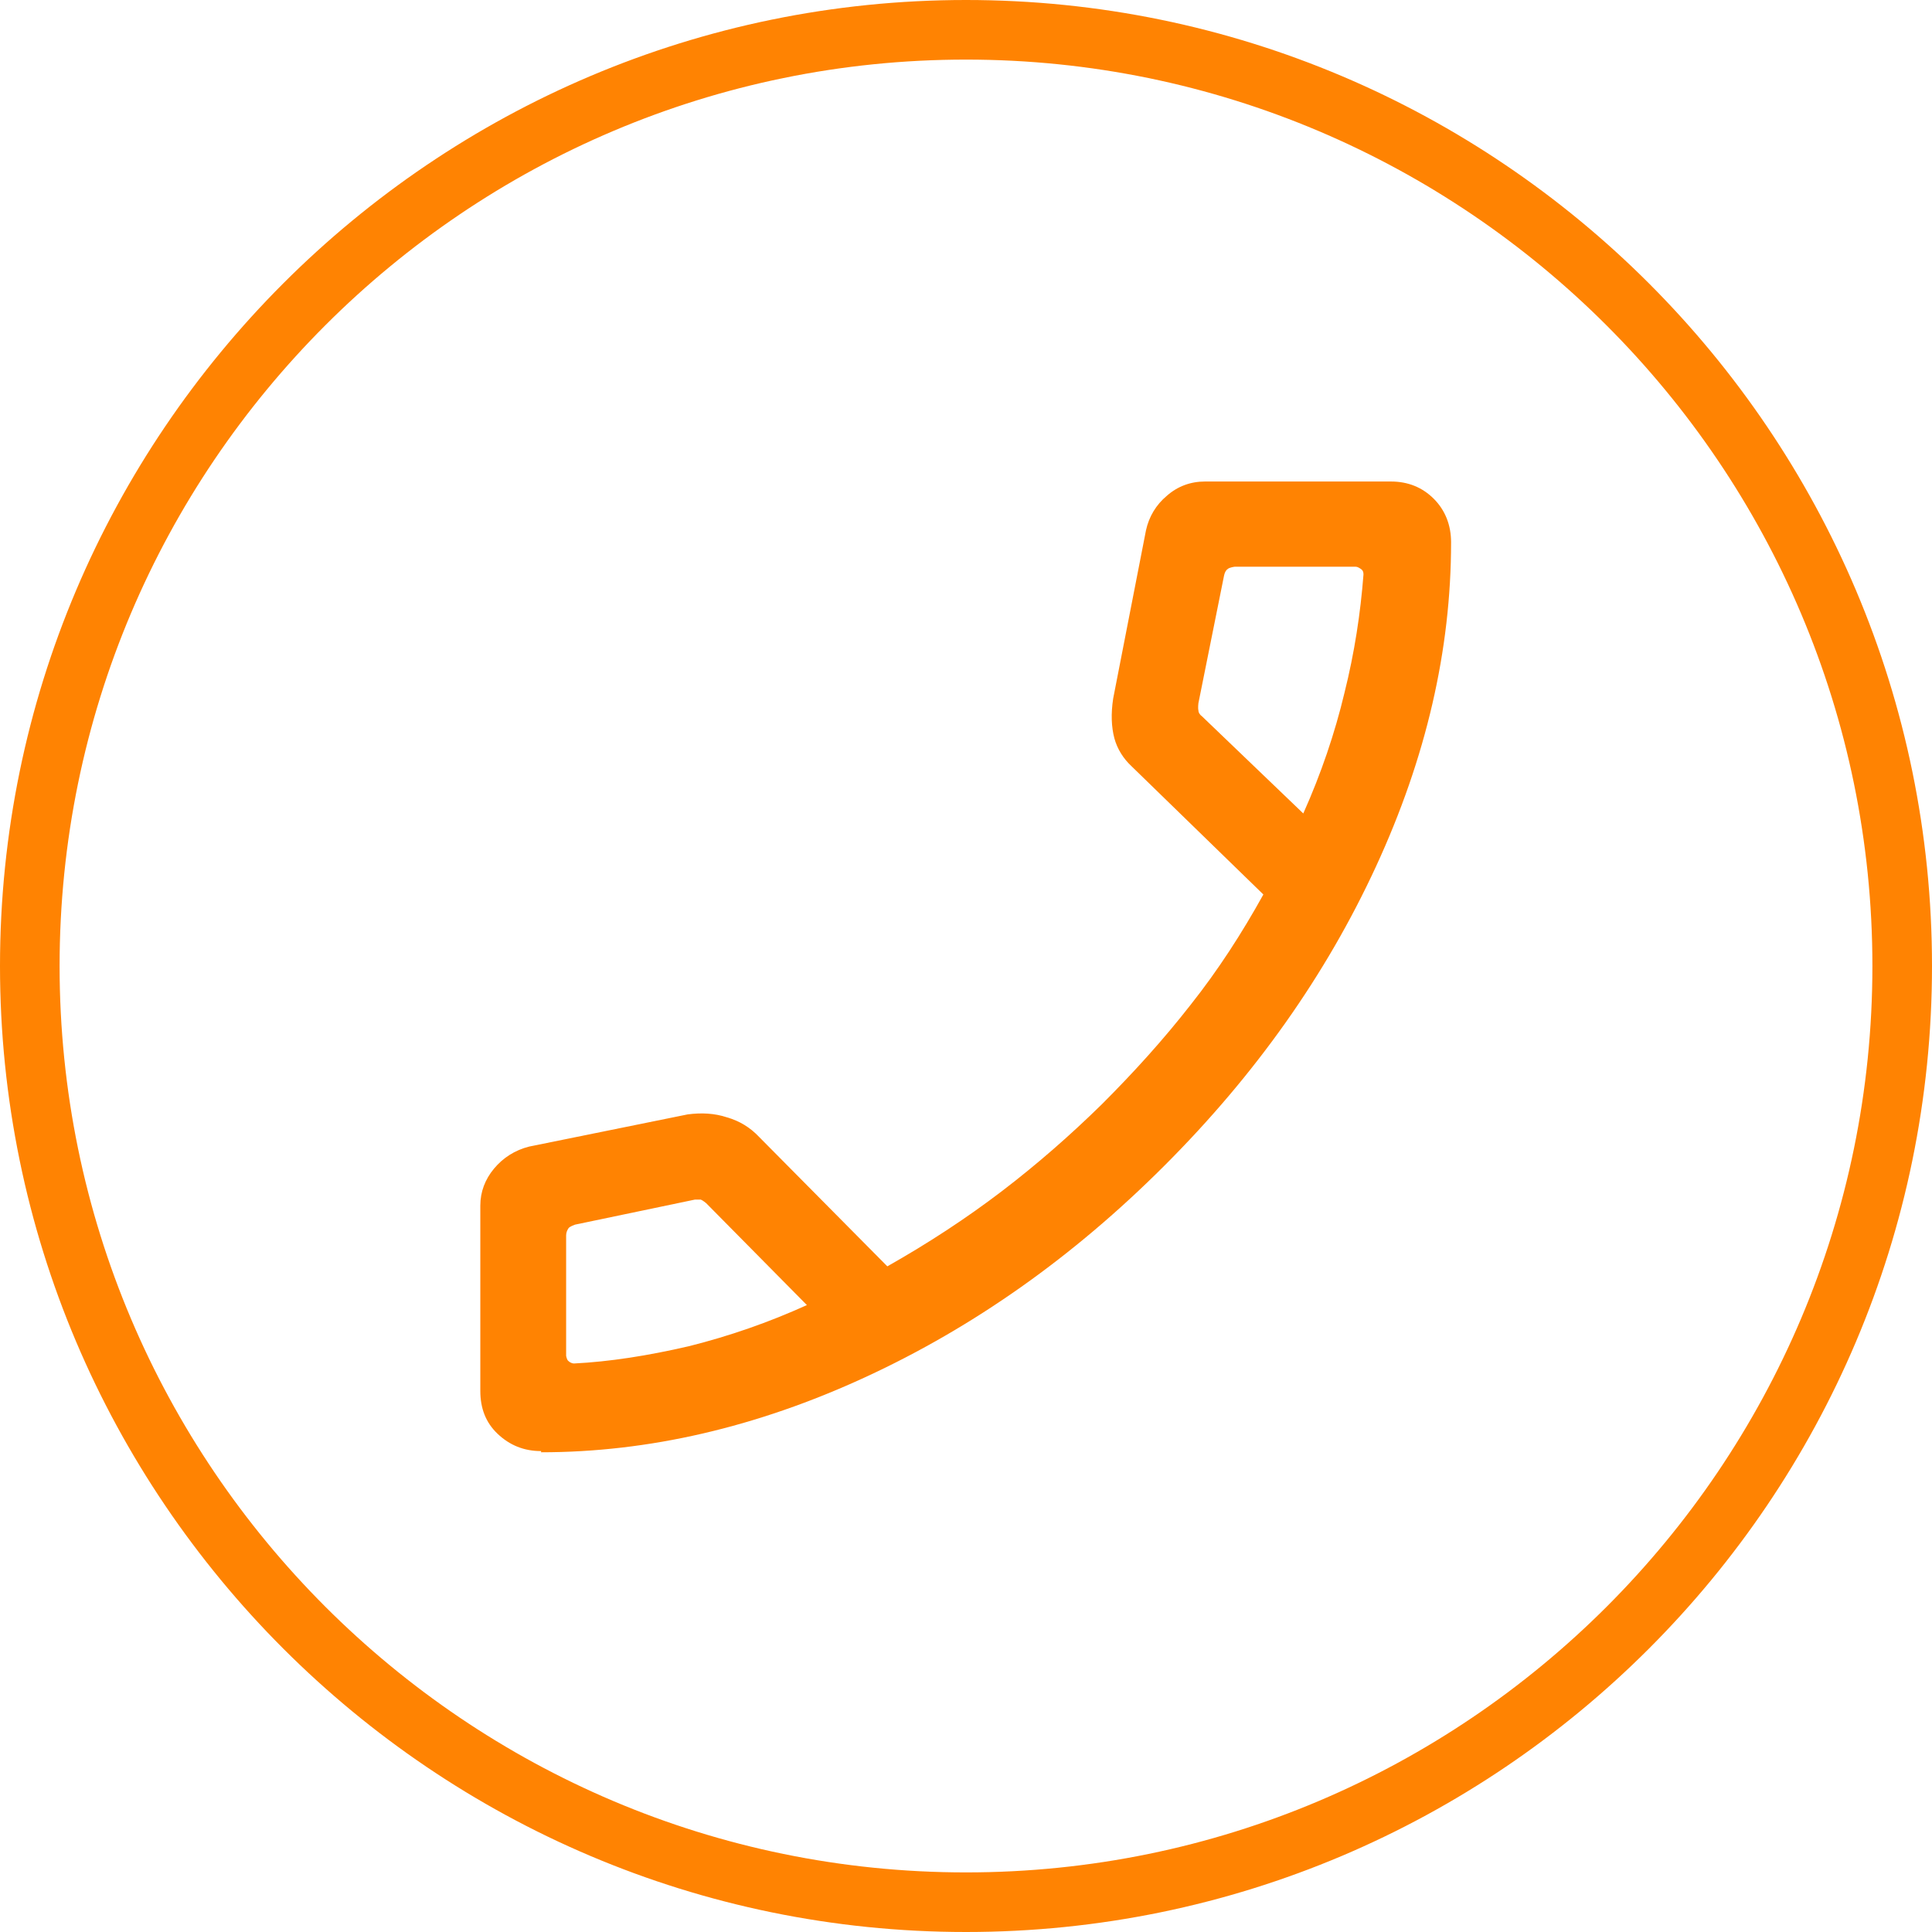 <?xml version="1.0" encoding="UTF-8"?>
<svg id="Layer_2" data-name="Layer 2" xmlns="http://www.w3.org/2000/svg" viewBox="0 0 32.42 32.42">
  <defs>
    <style>
      .cls-1 {
        fill: #ff8302;
      }
    </style>
  </defs>
  <g id="Layer_1-2" data-name="Layer 1">
    <g>
      <path class="cls-1" d="M16.21,32.42C7.27,32.42,0,25.14,0,16.21S7.27,0,16.21,0s16.21,7.27,16.21,16.21-7.27,16.21-16.21,16.21ZM16.21,1C7.82,1,1,7.82,1,16.21s6.82,15.21,15.21,15.21,15.21-6.82,15.21-15.21S24.59,1,16.21,1Z"/>
      <path class="cls-1" d="M9.08,24.35c-.29,0-.53-.1-.73-.29s-.29-.43-.29-.72v-3.11c0-.23.08-.44.23-.62.15-.18.35-.31.59-.37l2.66-.54c.23-.03.45-.02.66.05.21.06.39.17.54.33l2.15,2.17c.69-.39,1.33-.81,1.92-1.26.59-.45,1.15-.94,1.68-1.46.53-.53,1.03-1.08,1.49-1.67.46-.58.86-1.2,1.22-1.85l-2.21-2.15c-.14-.13-.24-.29-.29-.47-.05-.19-.06-.41-.02-.67l.55-2.82c.05-.23.17-.43.35-.58.18-.16.4-.24.64-.24h3.12c.29,0,.53.1.72.29.19.19.29.44.29.73,0,1.81-.42,3.62-1.26,5.44-.84,1.82-2.02,3.49-3.55,5.02-1.53,1.53-3.2,2.71-5.02,3.55-1.82.84-3.64,1.26-5.44,1.26ZM21.87,13.65c.3-.67.53-1.35.69-2.02.17-.68.27-1.34.32-1.99,0-.04-.01-.07-.04-.09s-.06-.04-.09-.04h-2.03s-.09.01-.12.04c-.03.02-.05.06-.06.11l-.43,2.14s-.01.08,0,.12c0,.04.03.08.06.1l1.71,1.64ZM13.54,21.9l-1.69-1.71s-.06-.05-.09-.06c-.03,0-.06,0-.1,0l-2.01.42s-.09.03-.11.06c-.02.03-.04.07-.04.12v2.02s.01.07.04.09c.02.02.06.04.09.04.6-.03,1.24-.13,1.93-.29.68-.17,1.34-.4,1.98-.69Z"/>
    </g>
  </g>
</svg>
